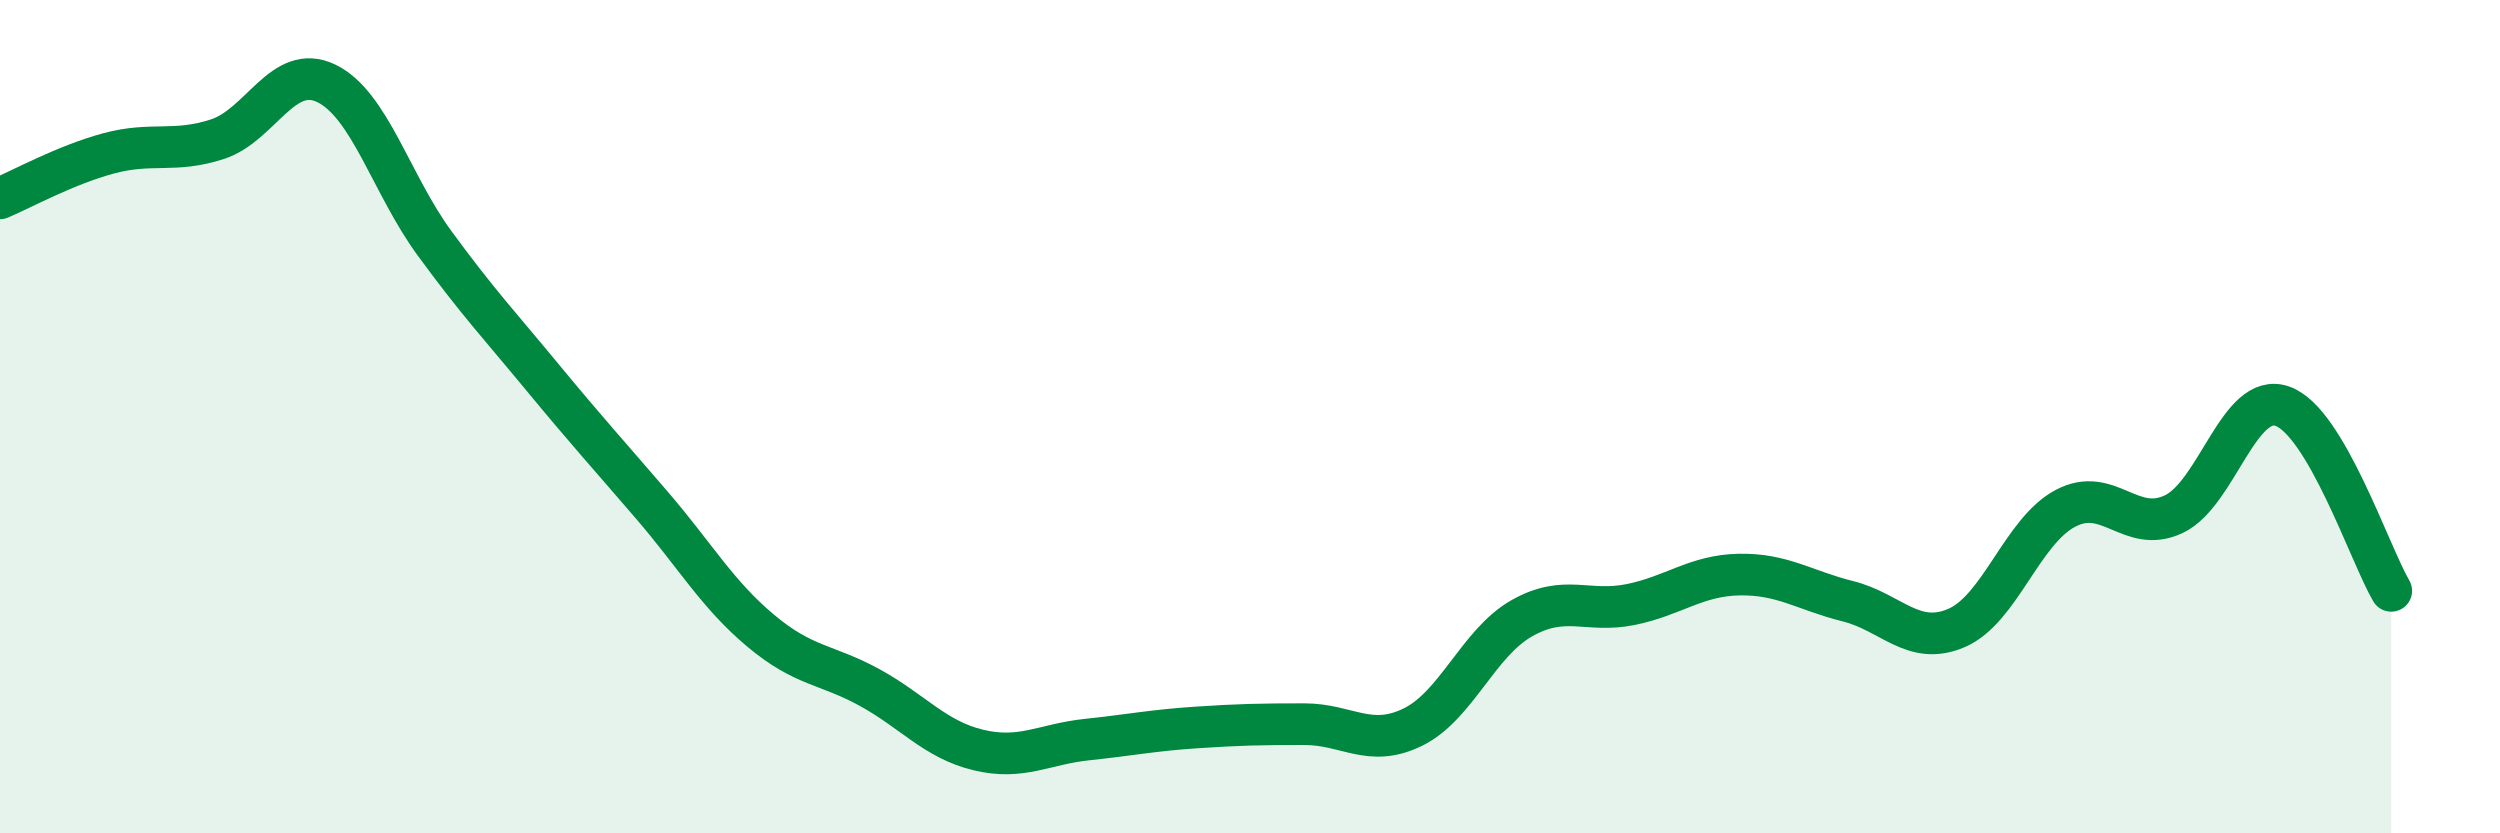 
    <svg width="60" height="20" viewBox="0 0 60 20" xmlns="http://www.w3.org/2000/svg">
      <path
        d="M 0,4.76 C 0.52,4.54 1.57,3.96 2.61,3.68 C 3.65,3.4 4.18,3.68 5.22,3.34 C 6.26,3 6.79,1.5 7.83,2 C 8.87,2.5 9.39,4.42 10.43,5.84 C 11.47,7.26 12,7.82 13.04,9.08 C 14.08,10.34 14.61,10.92 15.65,12.13 C 16.69,13.34 17.22,14.27 18.26,15.14 C 19.3,16.01 19.83,15.93 20.87,16.5 C 21.91,17.07 22.44,17.75 23.48,18 C 24.52,18.25 25.05,17.86 26.09,17.75 C 27.13,17.64 27.66,17.53 28.7,17.46 C 29.74,17.39 30.26,17.38 31.3,17.38 C 32.34,17.38 32.87,17.96 33.91,17.45 C 34.95,16.94 35.48,15.43 36.52,14.84 C 37.56,14.25 38.09,14.72 39.13,14.51 C 40.17,14.3 40.7,13.81 41.74,13.79 C 42.78,13.77 43.31,14.17 44.35,14.43 C 45.39,14.69 45.92,15.52 46.96,15.07 C 48,14.62 48.53,12.75 49.57,12.2 C 50.61,11.65 51.13,12.83 52.17,12.34 C 53.21,11.85 53.74,9.38 54.78,9.75 C 55.82,10.12 56.87,13.29 57.39,14.18L57.39 20L0 20Z"
        fill="#008740"
        opacity="0.1"
        stroke-linecap="round"
        stroke-linejoin="round"
      />
      <path
        d="M 0,4.76 C 0.52,4.54 1.57,3.96 2.61,3.68 C 3.65,3.4 4.18,3.68 5.22,3.34 C 6.26,3 6.79,1.5 7.83,2 C 8.87,2.5 9.39,4.42 10.43,5.84 C 11.47,7.26 12,7.82 13.04,9.08 C 14.08,10.34 14.61,10.92 15.65,12.13 C 16.69,13.34 17.22,14.27 18.26,15.14 C 19.3,16.01 19.83,15.93 20.87,16.5 C 21.91,17.07 22.44,17.75 23.48,18 C 24.52,18.25 25.05,17.86 26.09,17.75 C 27.13,17.64 27.66,17.53 28.7,17.46 C 29.74,17.39 30.26,17.38 31.3,17.38 C 32.34,17.38 32.87,17.96 33.91,17.45 C 34.95,16.94 35.48,15.43 36.52,14.84 C 37.56,14.25 38.09,14.72 39.13,14.51 C 40.17,14.3 40.7,13.81 41.74,13.79 C 42.78,13.77 43.31,14.17 44.35,14.43 C 45.39,14.69 45.92,15.52 46.96,15.07 C 48,14.62 48.53,12.75 49.57,12.2 C 50.61,11.65 51.13,12.83 52.17,12.34 C 53.21,11.85 53.74,9.38 54.78,9.75 C 55.82,10.12 56.87,13.29 57.39,14.18"
        stroke="#008740"
        stroke-width="1"
        fill="none"
        stroke-linecap="round"
        stroke-linejoin="round"
      />
    </svg>
  